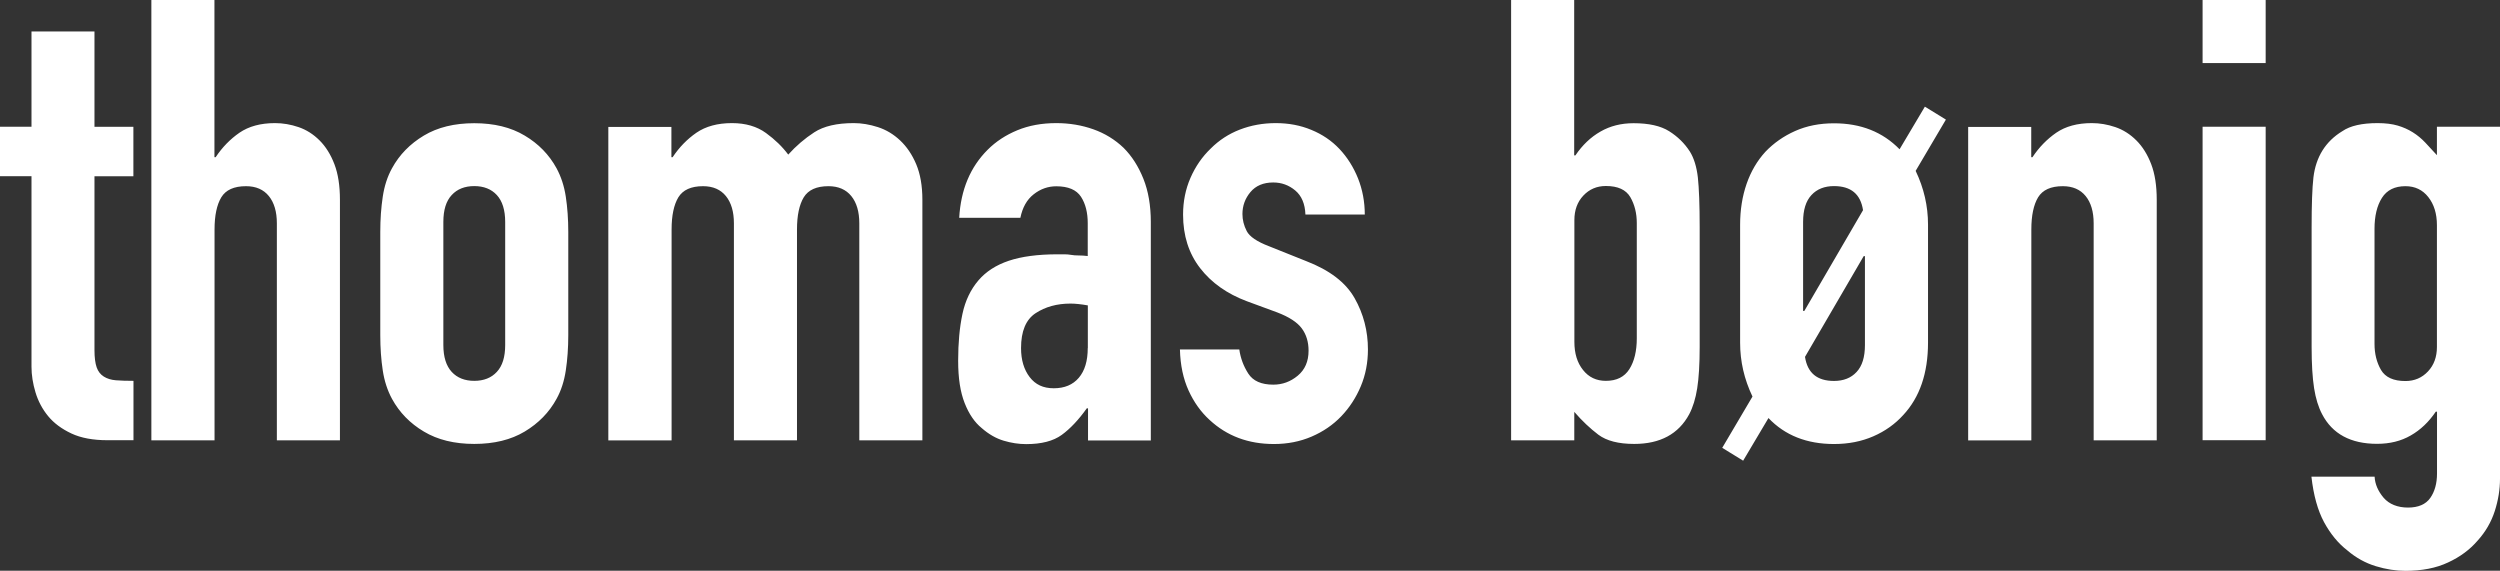 <?xml version="1.0" encoding="UTF-8"?>
<svg id="Ebene_2" data-name="Ebene 2" xmlns="http://www.w3.org/2000/svg" viewBox="0 0 262.77 59.99">
  <rect x="0" y="0" width="262.77" height="59.99" fill="#333333" stroke="none"/>
  <g id="Ebene_1-2" data-name="Ebene 1">
    <path d="M249.58,24.05c0-1.34.26-2.43.78-3.25s1.34-1.23,2.47-1.23c1,0,1.8.38,2.4,1.14s.91,1.74.91,2.96v12.8c0,1.04-.31,1.9-.94,2.57-.63.67-1.42,1.01-2.37,1.01-1.26,0-2.11-.39-2.57-1.17-.45-.78-.68-1.69-.68-2.73v-12.09ZM242.95,50.11c.22,1.95.66,3.54,1.33,4.78.67,1.23,1.48,2.22,2.44,2.96.91.78,1.91,1.33,2.99,1.66s2.12.49,3.12.49c1.73,0,3.23-.29,4.48-.88,1.26-.58,2.3-1.35,3.12-2.31.82-.91,1.42-1.94,1.79-3.09.37-1.15.55-2.29.55-3.41V13.32h-6.63v2.99c-.43-.48-.84-.92-1.23-1.33s-.82-.77-1.3-1.07c-.48-.3-1.01-.54-1.59-.71-.58-.17-1.29-.26-2.11-.26-1.65,0-2.88.28-3.7.84-1.78,1.08-2.79,2.71-3.05,4.87-.13,1.13-.19,2.88-.19,5.26v12.54c0,1.82.09,3.27.26,4.35.17,1.08.45,1.99.84,2.73,1.08,2.08,3.01,3.12,5.78,3.12,1.34,0,2.52-.29,3.54-.88,1.02-.58,1.9-1.42,2.63-2.5h.13v6.5c0,1.04-.24,1.9-.71,2.57s-1.26,1.01-2.34,1.01-1.98-.35-2.57-1.04c-.58-.69-.9-1.43-.94-2.21h-6.63ZM238.14,0h-6.63v6.63h6.63V0ZM238.14,13.32h-6.63v32.95h6.63V13.32ZM213.51,46.28v-22.16c0-1.47.24-2.6.71-3.38.48-.78,1.34-1.17,2.6-1.17,1.04,0,1.84.35,2.4,1.04.56.69.84,1.65.84,2.86v22.81h6.63v-25.28c0-1.47-.19-2.72-.58-3.74-.39-1.02-.91-1.85-1.56-2.5s-1.39-1.12-2.21-1.4c-.82-.28-1.65-.42-2.47-.42-1.52,0-2.76.34-3.74,1.01-.97.67-1.81,1.53-2.5,2.57h-.13v-3.18h-6.63v32.95h6.63ZM183.22,48.42l2.66-4.48c1.73,1.82,4.03,2.73,6.89,2.73,1.52,0,2.89-.27,4.13-.81s2.29-1.29,3.15-2.24c1.73-1.86,2.6-4.4,2.6-7.6v-12.41c0-1.95-.43-3.83-1.3-5.65l3.18-5.39-2.21-1.36-2.66,4.48c-1.78-1.82-4.07-2.73-6.89-2.73-1.52,0-2.88.27-4.09.81s-2.25,1.27-3.12,2.18c-.87.95-1.53,2.08-1.98,3.38-.45,1.3-.68,2.73-.68,4.29v12.41c0,1.95.43,3.83,1.3,5.65l-3.18,5.39,2.21,1.36ZM196.02,26.91v9.36c0,1.26-.29,2.2-.88,2.83-.58.63-1.38.94-2.37.94-1.78,0-2.79-.84-3.05-2.53l6.17-10.59h.13ZM189.52,32.69v-9.36c0-1.26.29-2.2.88-2.83.58-.63,1.38-.94,2.37-.94,1.78,0,2.79.84,3.05,2.53l-6.17,10.59h-.13ZM172.04,35.55c0,1.34-.26,2.43-.78,3.25-.52.82-1.34,1.23-2.47,1.23-1,0-1.8-.38-2.4-1.14-.61-.76-.91-1.74-.91-2.96v-12.8c0-1.04.31-1.9.94-2.57.63-.67,1.42-1.01,2.37-1.01,1.26,0,2.11.39,2.57,1.17.45.78.68,1.69.68,2.73v12.09ZM165.47,46.28v-2.99c.82.95,1.67,1.75,2.53,2.4.87.65,2.12.97,3.77.97,2.73,0,4.66-1.04,5.78-3.12.39-.74.67-1.65.84-2.73.17-1.08.26-2.53.26-4.35v-12.54c0-2.38-.07-4.14-.19-5.26-.13-1.13-.41-2.04-.84-2.73-.56-.87-1.29-1.58-2.18-2.14-.89-.56-2.13-.84-3.74-.84-1.3,0-2.46.29-3.48.88-1.02.58-1.9,1.42-2.63,2.5h-.13V0h-6.63v46.28h6.63ZM143.45,22.55c0-1.34-.24-2.61-.71-3.8-.48-1.19-1.13-2.22-1.95-3.09-.82-.87-1.81-1.54-2.96-2.01-1.15-.48-2.39-.71-3.74-.71s-2.6.23-3.77.68-2.19,1.12-3.05,1.98c-.91.87-1.62,1.9-2.14,3.09-.52,1.19-.78,2.48-.78,3.87,0,2.21.6,4.08,1.79,5.62,1.19,1.54,2.83,2.7,4.91,3.48l3.18,1.17c1.26.48,2.12,1.04,2.6,1.69.48.65.71,1.43.71,2.34,0,1.13-.38,2-1.14,2.63-.76.63-1.61.94-2.57.94-1.26,0-2.13-.39-2.63-1.17-.5-.78-.81-1.62-.94-2.53h-6.24c.04,1.65.35,3.09.91,4.32s1.3,2.26,2.21,3.09c1.82,1.69,4.07,2.53,6.76,2.53,1.43,0,2.75-.26,3.96-.78,1.21-.52,2.25-1.23,3.12-2.14.87-.91,1.55-1.96,2.05-3.15.5-1.19.75-2.48.75-3.87,0-1.95-.47-3.75-1.4-5.39-.93-1.65-2.63-2.95-5.1-3.9l-3.9-1.56c-1.26-.48-2.04-1.01-2.34-1.59-.3-.58-.45-1.18-.45-1.79,0-.87.28-1.64.84-2.31.56-.67,1.36-1.01,2.4-1.01.87,0,1.64.28,2.31.84.67.56,1.03,1.41,1.07,2.53h6.24ZM114.33,36.59c0,1.34-.31,2.38-.94,3.12-.63.74-1.51,1.1-2.63,1.1s-1.93-.39-2.53-1.17-.91-1.8-.91-3.05c0-1.78.51-3,1.53-3.67s2.24-1.01,3.67-1.01c.48,0,1.08.06,1.82.19v4.48ZM120.96,46.28v-22.94c0-1.73-.26-3.25-.78-4.55-.52-1.3-1.21-2.38-2.08-3.25-.91-.87-1.97-1.52-3.18-1.95-1.21-.43-2.51-.65-3.9-.65-1.52,0-2.88.25-4.09.75-1.21.5-2.25,1.18-3.12,2.05-1.82,1.82-2.82,4.2-2.99,7.15h6.43c.22-1.08.68-1.91,1.4-2.47.71-.56,1.51-.84,2.37-.84,1.26,0,2.12.37,2.6,1.1.48.74.71,1.67.71,2.79v3.44c-.35-.04-.67-.06-.97-.06s-.56-.02-.78-.06c-.22-.04-.45-.06-.71-.06h-.71c-2.08,0-3.79.23-5.13.68-1.34.45-2.4,1.14-3.18,2.05-.82.95-1.39,2.13-1.69,3.54-.3,1.41-.45,3.04-.45,4.91s.23,3.3.68,4.45c.45,1.15,1.05,2.03,1.79,2.63.74.65,1.51,1.09,2.31,1.33.8.24,1.59.36,2.37.36,1.6,0,2.85-.32,3.74-.97.89-.65,1.77-1.58,2.63-2.79h.13v3.38h6.63ZM70.59,46.28v-22.16c0-1.47.24-2.6.71-3.38.48-.78,1.34-1.17,2.6-1.17,1.04,0,1.84.35,2.4,1.04.56.69.84,1.65.84,2.86v22.81h6.63v-22.16c0-1.47.24-2.6.71-3.38.48-.78,1.34-1.17,2.6-1.17,1.04,0,1.84.35,2.4,1.04.56.69.84,1.65.84,2.86v22.81h6.63v-25.28c0-1.47-.22-2.72-.65-3.74-.43-1.02-1-1.85-1.69-2.5s-1.47-1.12-2.34-1.4c-.87-.28-1.71-.42-2.53-.42-1.78,0-3.16.32-4.16.97s-1.91,1.43-2.73,2.34c-.61-.82-1.39-1.58-2.34-2.27s-2.14-1.04-3.57-1.04c-1.52,0-2.76.34-3.74,1.01-.97.67-1.81,1.53-2.5,2.57h-.13v-3.18h-6.63v32.95h6.63ZM46.6,23.33c0-1.26.29-2.2.88-2.83.58-.63,1.38-.94,2.37-.94s1.79.31,2.37.94c.58.63.88,1.57.88,2.83v12.93c0,1.26-.29,2.2-.88,2.83-.58.63-1.38.94-2.37.94s-1.79-.31-2.37-.94c-.58-.63-.88-1.57-.88-2.83v-12.93ZM39.97,35.23c0,1.34.09,2.58.26,3.7.17,1.13.5,2.12.97,2.99.78,1.43,1.9,2.58,3.35,3.44,1.45.87,3.22,1.3,5.3,1.3s3.85-.43,5.3-1.3c1.45-.87,2.57-2.01,3.35-3.44.48-.87.8-1.86.97-2.99.17-1.13.26-2.36.26-3.7v-10.85c0-1.34-.09-2.58-.26-3.7-.17-1.13-.5-2.12-.97-2.99-.78-1.43-1.9-2.58-3.35-3.44-1.45-.87-3.22-1.3-5.3-1.3s-3.85.43-5.3,1.3c-1.45.87-2.57,2.01-3.35,3.44-.48.87-.8,1.86-.97,2.99s-.26,2.36-.26,3.7v10.85ZM22.55,46.28v-22.16c0-1.47.24-2.6.71-3.38s1.34-1.17,2.6-1.17c1.04,0,1.84.35,2.4,1.04.56.69.84,1.65.84,2.86v22.81h6.63v-25.28c0-1.47-.19-2.72-.58-3.74-.39-1.02-.91-1.85-1.56-2.5s-1.39-1.12-2.21-1.4c-.82-.28-1.65-.42-2.47-.42-1.52,0-2.76.34-3.74,1.01-.97.67-1.81,1.53-2.5,2.57h-.13V0h-6.63v46.28h6.63ZM0,13.32v5.2h3.31v20.02c0,.87.14,1.77.42,2.7.28.93.73,1.77,1.33,2.5.61.74,1.42,1.34,2.44,1.82,1.02.48,2.29.71,3.8.71h2.73v-6.24c-.74,0-1.35-.02-1.85-.06s-.92-.17-1.27-.39c-.35-.22-.6-.54-.75-.97-.15-.43-.23-1.04-.23-1.82v-18.26h4.09v-5.2h-4.09V3.31H3.31v10.01H0Z" fill="#fff"/>
  </g>
</svg>